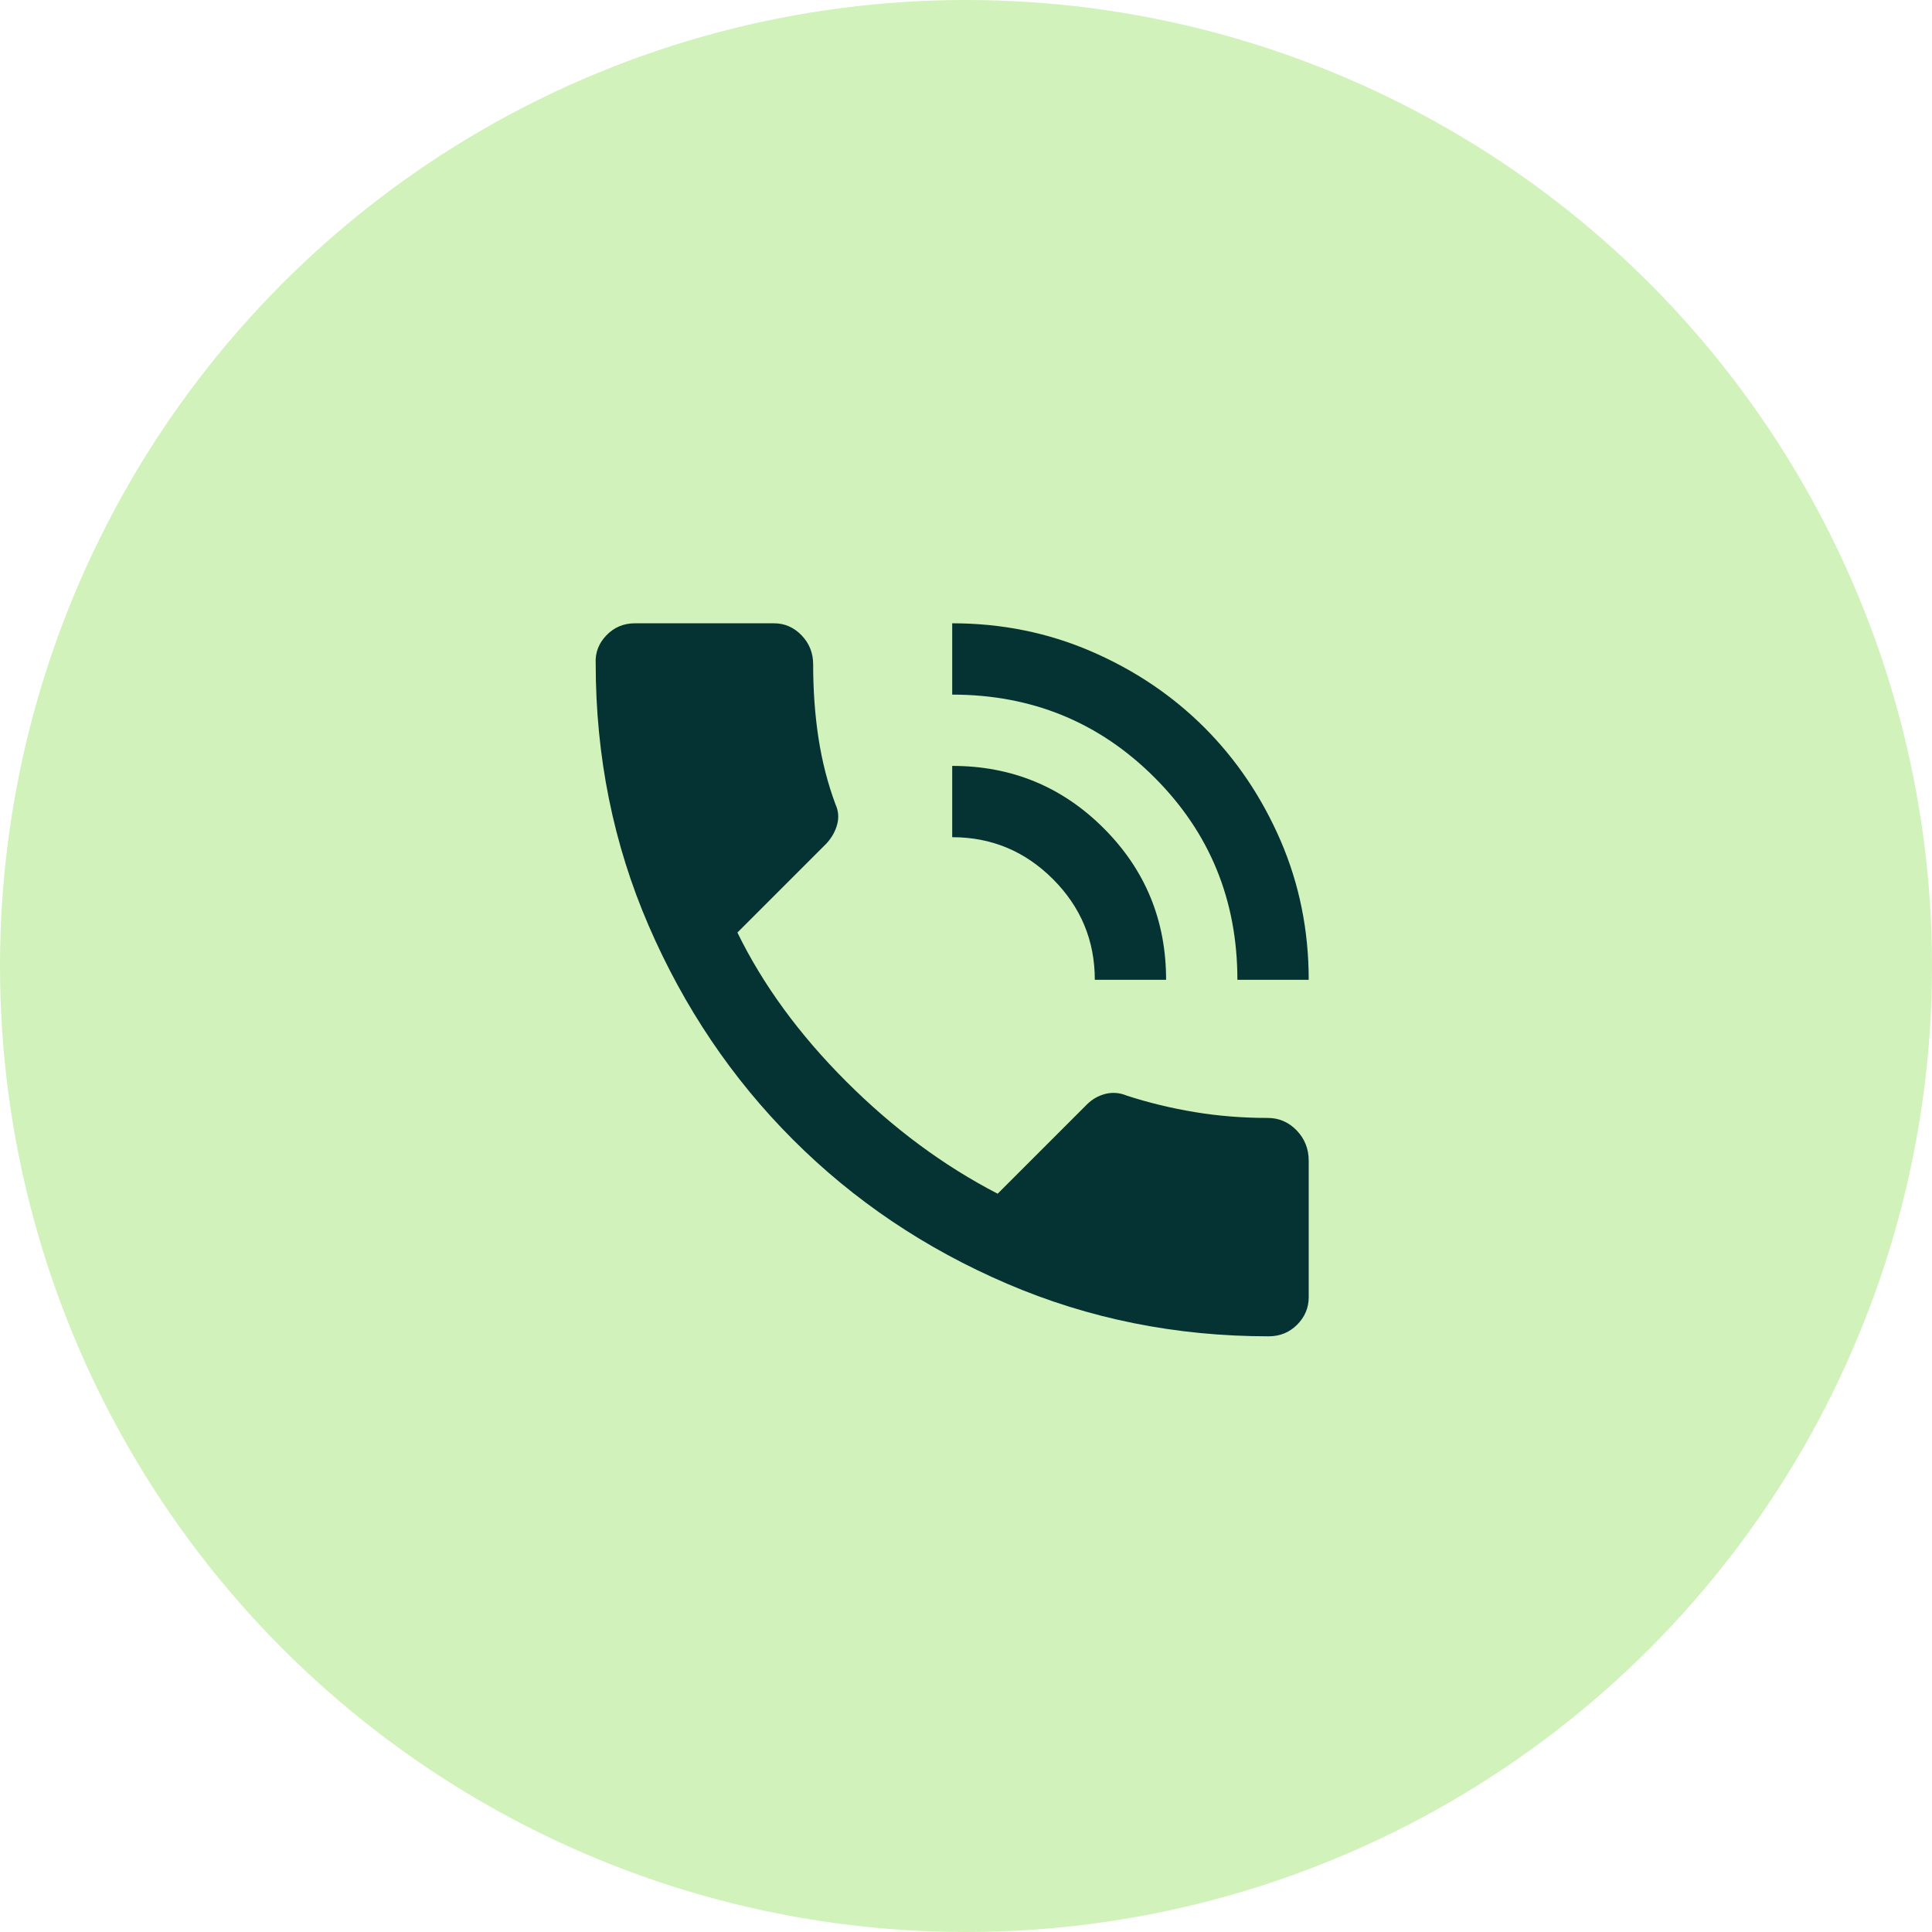 <svg width="70" height="70" viewBox="0 0 70 70" fill="none" xmlns="http://www.w3.org/2000/svg">
<circle cx="35" cy="35" r="35" fill="#D1F2BA"/>
<mask id="mask0_9806_3893" style="mask-type:alpha" maskUnits="userSpaceOnUse" x="18" y="17" width="34" height="34">
<rect x="18" y="17" width="34" height="34" fill="#D9D9D9"/>
</mask>
<g mask="url(#mask0_9806_3893)">
</g>
<mask id="mask1_9806_3893" style="mask-type:alpha" maskUnits="userSpaceOnUse" x="19" y="20" width="31" height="31">
<rect x="19" y="20" width="31" height="31" fill="#D9D9D9"/>
</mask>
<g mask="url(#mask1_9806_3893)">
<path d="M45.964 48.417C42.605 48.417 39.446 47.782 36.486 46.511C33.526 45.241 30.943 43.503 28.736 41.296C26.529 39.09 24.786 36.506 23.505 33.546C22.224 30.586 21.583 27.416 21.583 24.037C21.562 23.649 21.691 23.31 21.971 23.019C22.251 22.729 22.595 22.583 23.004 22.583H28.042C28.429 22.583 28.763 22.729 29.043 23.019C29.323 23.31 29.462 23.66 29.462 24.069C29.462 25.016 29.527 25.909 29.656 26.749C29.785 27.588 29.99 28.385 30.27 29.139C30.378 29.375 30.399 29.617 30.334 29.865C30.27 30.113 30.141 30.344 29.947 30.559L26.718 33.788C27.643 35.683 28.957 37.481 30.657 39.181C32.358 40.882 34.188 42.238 36.147 43.25L39.376 40.021C39.57 39.827 39.796 39.698 40.054 39.633C40.312 39.569 40.571 39.59 40.829 39.698C41.626 39.956 42.449 40.155 43.3 40.295C44.15 40.435 45.027 40.505 45.931 40.505C46.34 40.505 46.69 40.656 46.981 40.957C47.271 41.259 47.417 41.625 47.417 42.055V46.996C47.417 47.383 47.277 47.717 46.997 47.997C46.717 48.277 46.373 48.417 45.964 48.417ZM44.833 35.5C44.833 32.615 43.832 30.172 41.83 28.17C39.828 26.168 37.385 25.167 34.5 25.167V22.583C36.287 22.583 37.966 22.922 39.538 23.601C41.109 24.279 42.476 25.199 43.639 26.361C44.801 27.524 45.721 28.891 46.4 30.462C47.078 32.034 47.417 33.713 47.417 35.5H44.833ZM39.667 35.5C39.667 34.079 39.161 32.863 38.149 31.851C37.137 30.839 35.921 30.333 34.5 30.333V27.75C36.653 27.75 38.483 28.503 39.99 30.01C41.497 31.517 42.25 33.347 42.25 35.5H39.667Z" fill="#053333"/>
</g>
</svg>
